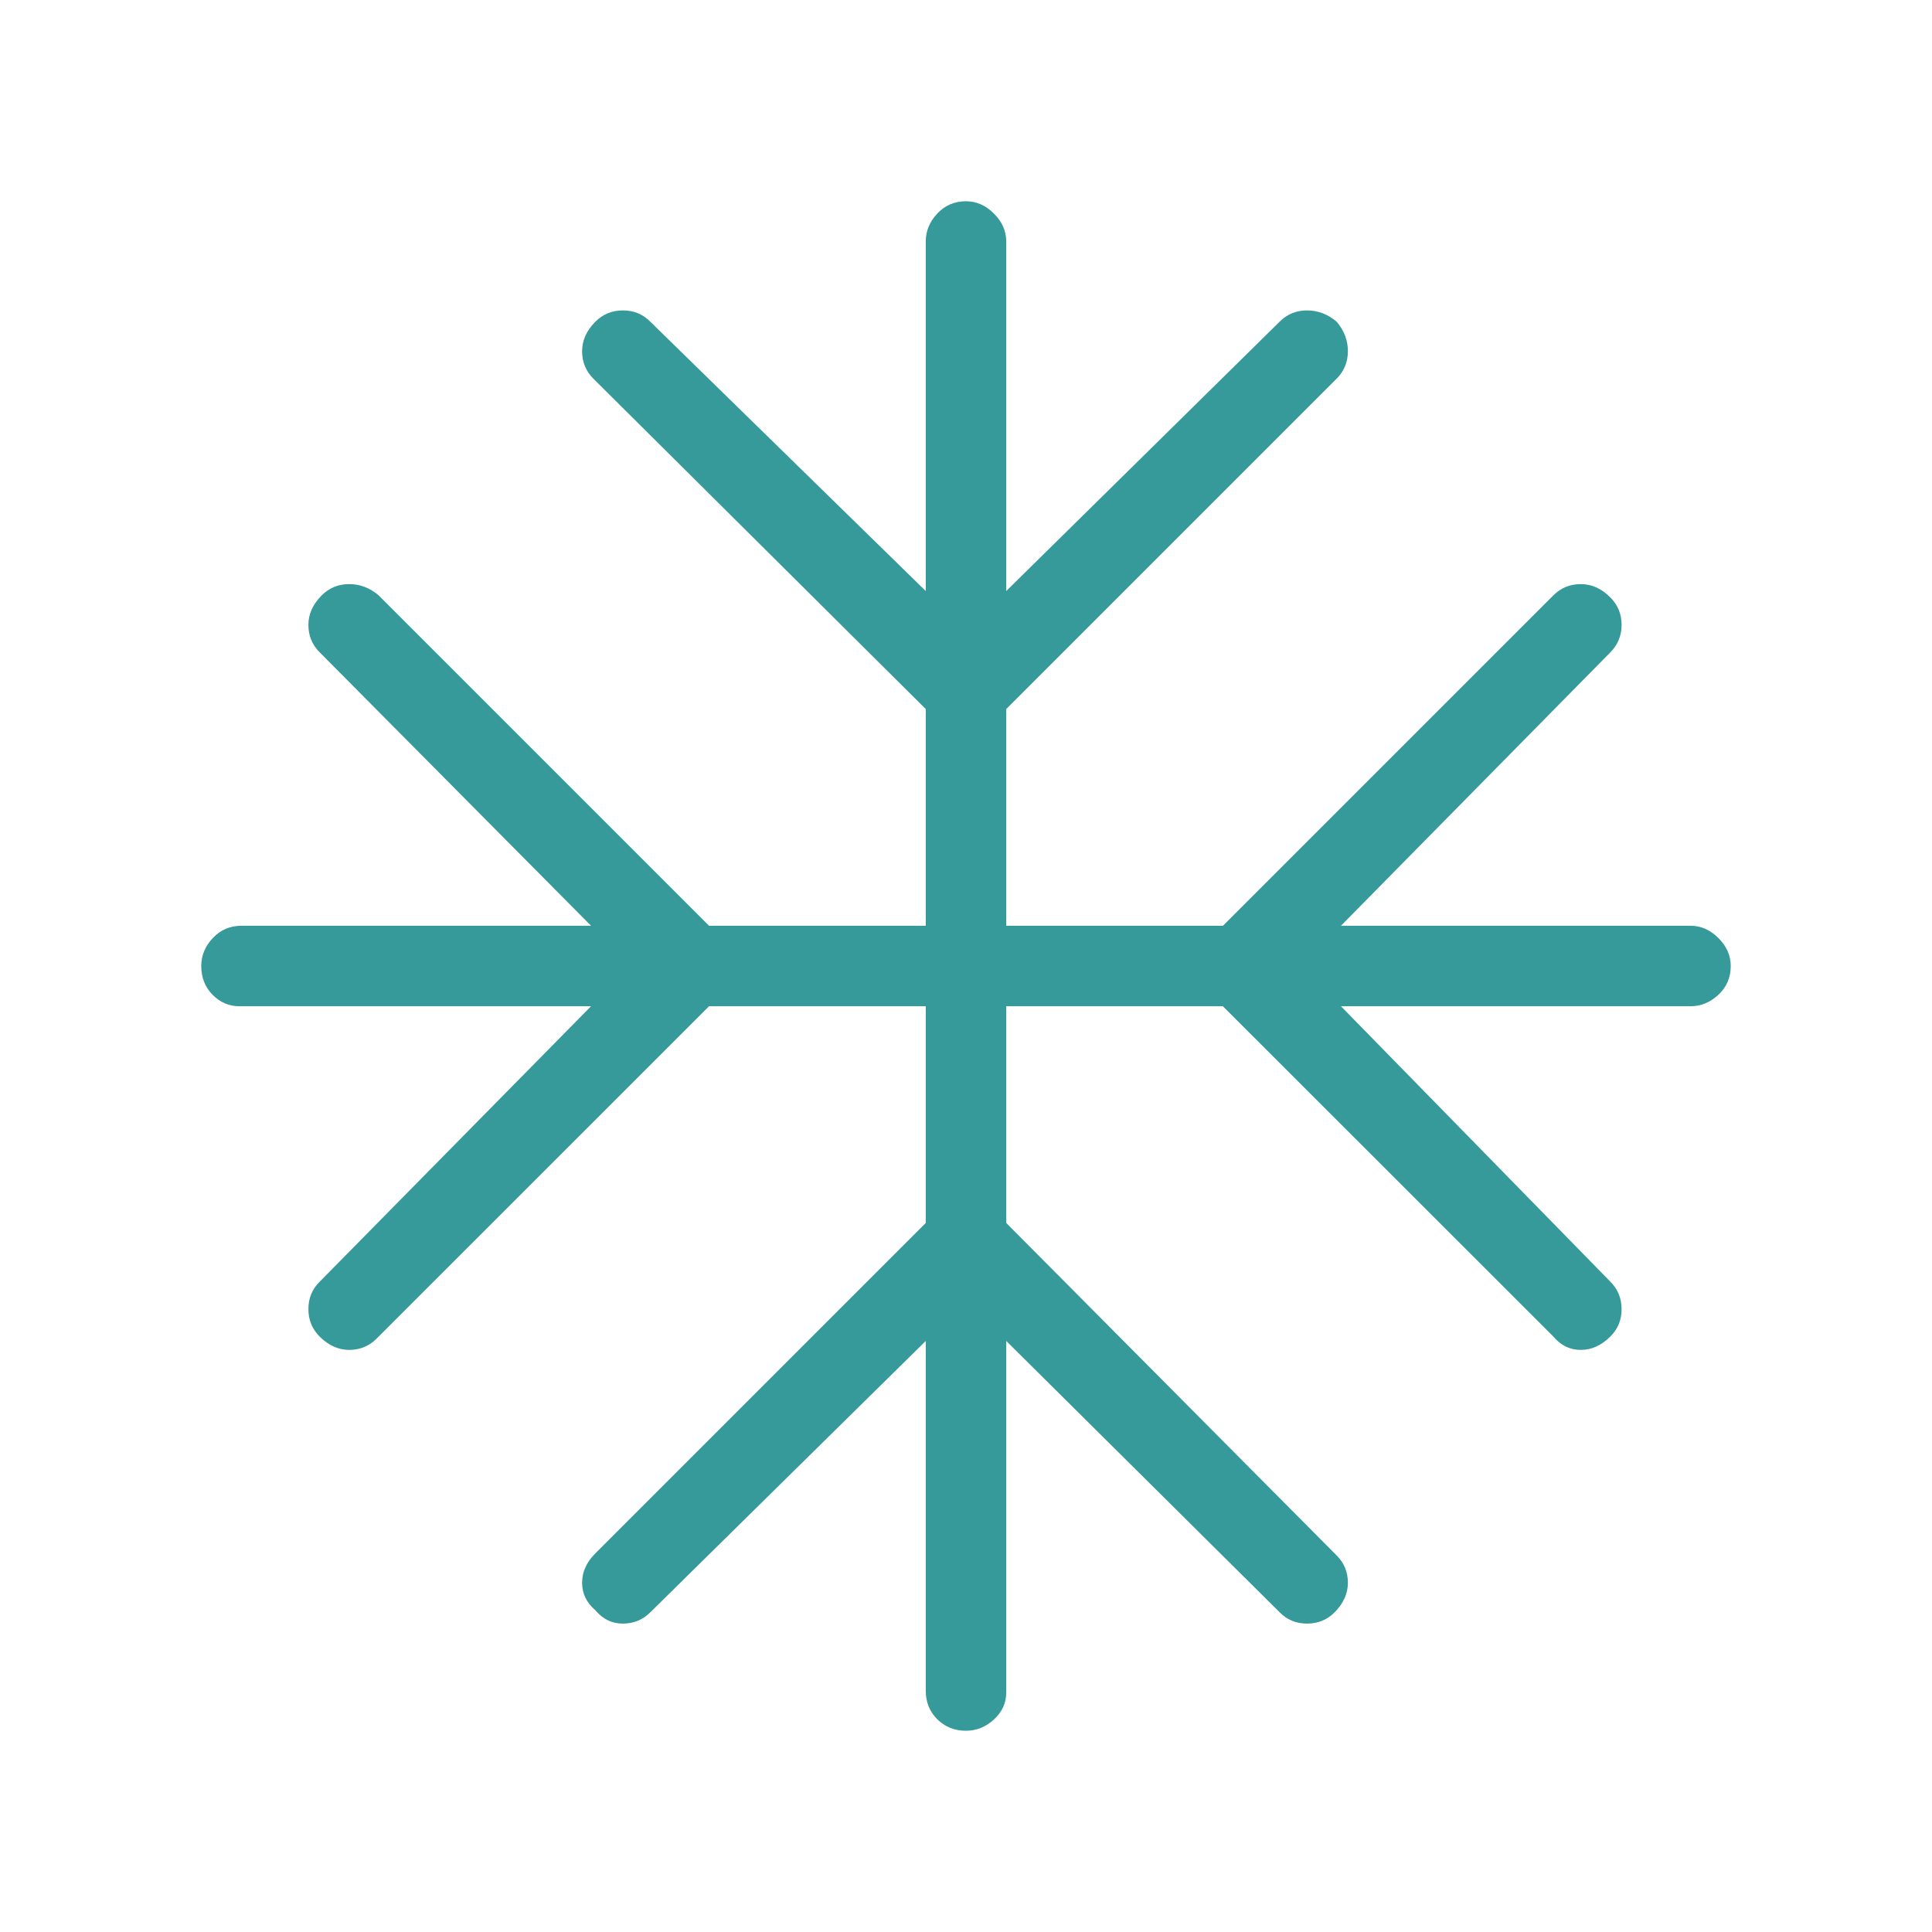 <svg width="48" height="48" viewBox="0 0 48 48" fill="none" xmlns="http://www.w3.org/2000/svg">
<path d="M23 33.316L16.158 40.056C15.971 40.244 15.743 40.338 15.474 40.338C15.205 40.338 14.978 40.228 14.794 40.008C14.573 39.821 14.462 39.593 14.462 39.324C14.462 39.055 14.572 38.811 14.792 38.592L23 30.384V25H17.616L9.356 33.258C9.169 33.445 8.943 33.538 8.676 33.538C8.409 33.538 8.165 33.428 7.942 33.208C7.755 33.021 7.662 32.793 7.662 32.524C7.662 32.255 7.755 32.028 7.942 31.844L14.684 25H5.95C5.691 25 5.468 24.905 5.28 24.714C5.093 24.523 5 24.285 5 24C5 23.741 5.095 23.51 5.286 23.306C5.478 23.102 5.716 23 6 23H14.684L7.944 16.208C7.756 16.021 7.662 15.794 7.662 15.526C7.662 15.258 7.772 15.013 7.992 14.792C8.179 14.605 8.407 14.512 8.676 14.512C8.945 14.512 9.189 14.605 9.408 14.792L17.616 23H23V17.616L14.742 9.408C14.555 9.221 14.462 8.994 14.462 8.726C14.462 8.458 14.572 8.213 14.792 7.992C14.979 7.805 15.207 7.712 15.476 7.712C15.745 7.712 15.972 7.805 16.156 7.992L23 14.684V6C23 5.741 23.095 5.51 23.286 5.306C23.477 5.102 23.715 5 24 5C24.259 5 24.49 5.102 24.694 5.306C24.898 5.51 25 5.741 25 6V14.684L31.792 7.992C31.979 7.805 32.206 7.712 32.474 7.712C32.742 7.712 32.987 7.805 33.208 7.992C33.395 8.212 33.488 8.456 33.488 8.724C33.488 8.992 33.395 9.22 33.208 9.408L25 17.616V23H30.384L38.592 14.792C38.779 14.605 39.007 14.512 39.276 14.512C39.545 14.512 39.789 14.622 40.008 14.842C40.195 15.029 40.288 15.256 40.288 15.524C40.288 15.792 40.195 16.02 40.008 16.208L33.316 23H42C42.259 23 42.49 23.102 42.694 23.306C42.898 23.51 43 23.741 43 24C43 24.285 42.898 24.523 42.694 24.714C42.49 24.905 42.259 25 42 25H33.316L40.008 31.842C40.195 32.029 40.288 32.257 40.288 32.526C40.288 32.795 40.195 33.022 40.008 33.206C39.787 33.427 39.542 33.538 39.274 33.538C39.006 33.538 38.779 33.428 38.594 33.208L30.382 25H25V30.384L33.208 38.644C33.395 38.831 33.488 39.057 33.488 39.324C33.488 39.591 33.378 39.835 33.158 40.058C32.971 40.245 32.743 40.338 32.474 40.338C32.205 40.338 31.978 40.245 31.794 40.058L25 33.316V42.05C25 42.309 24.898 42.532 24.694 42.72C24.49 42.907 24.259 43 24 43C23.716 43 23.478 42.905 23.286 42.714C23.094 42.523 22.999 42.285 23 42V33.316Z" fill="#379A9A"/>
</svg>
